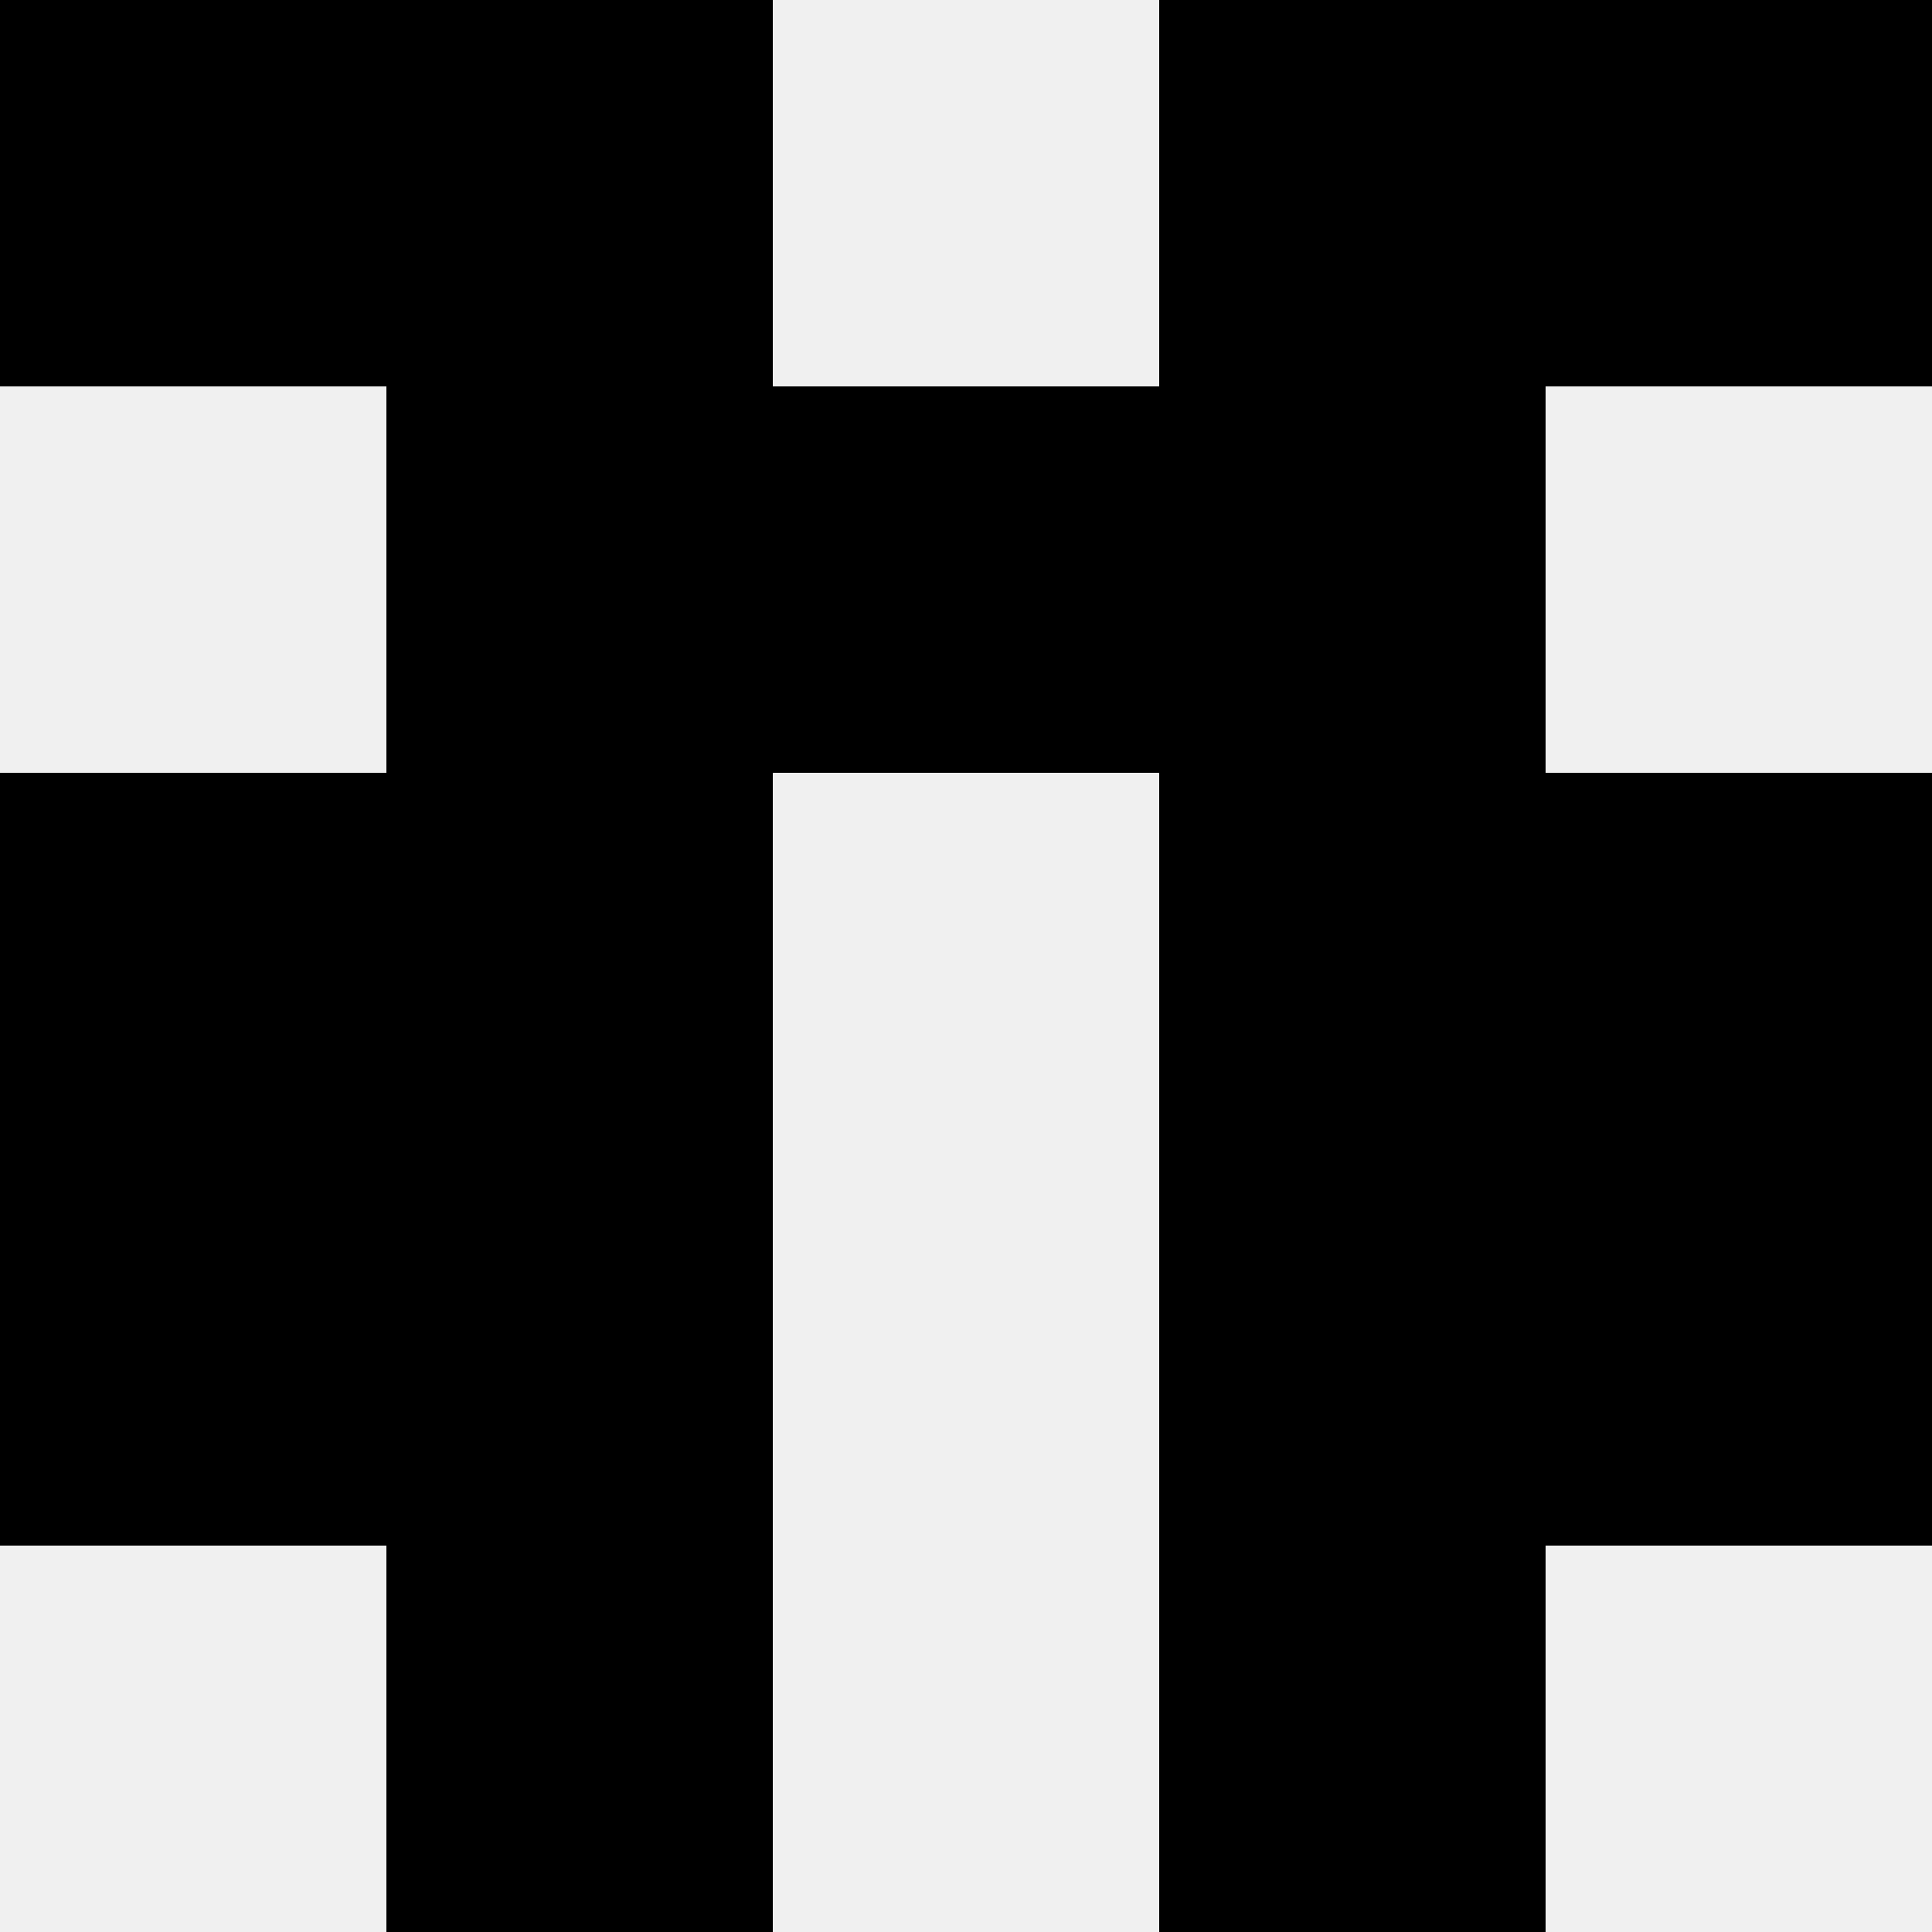 <svg width='80' height='80' xmlns='http://www.w3.org/2000/svg'><rect width='100%' height='100%' fill='#f0f0f0'/><rect x='0' y='0' width='16' height='16' fill='hsl(44, 70%, 50%)' /><rect x='64' y='0' width='16' height='16' fill='hsl(44, 70%, 50%)' /><rect x='16' y='0' width='16' height='16' fill='hsl(44, 70%, 50%)' /><rect x='48' y='0' width='16' height='16' fill='hsl(44, 70%, 50%)' /><rect x='16' y='16' width='16' height='16' fill='hsl(44, 70%, 50%)' /><rect x='48' y='16' width='16' height='16' fill='hsl(44, 70%, 50%)' /><rect x='32' y='16' width='16' height='16' fill='hsl(44, 70%, 50%)' /><rect x='32' y='16' width='16' height='16' fill='hsl(44, 70%, 50%)' /><rect x='0' y='32' width='16' height='16' fill='hsl(44, 70%, 50%)' /><rect x='64' y='32' width='16' height='16' fill='hsl(44, 70%, 50%)' /><rect x='16' y='32' width='16' height='16' fill='hsl(44, 70%, 50%)' /><rect x='48' y='32' width='16' height='16' fill='hsl(44, 70%, 50%)' /><rect x='0' y='48' width='16' height='16' fill='hsl(44, 70%, 50%)' /><rect x='64' y='48' width='16' height='16' fill='hsl(44, 70%, 50%)' /><rect x='16' y='48' width='16' height='16' fill='hsl(44, 70%, 50%)' /><rect x='48' y='48' width='16' height='16' fill='hsl(44, 70%, 50%)' /><rect x='16' y='64' width='16' height='16' fill='hsl(44, 70%, 50%)' /><rect x='48' y='64' width='16' height='16' fill='hsl(44, 70%, 50%)' /></svg>